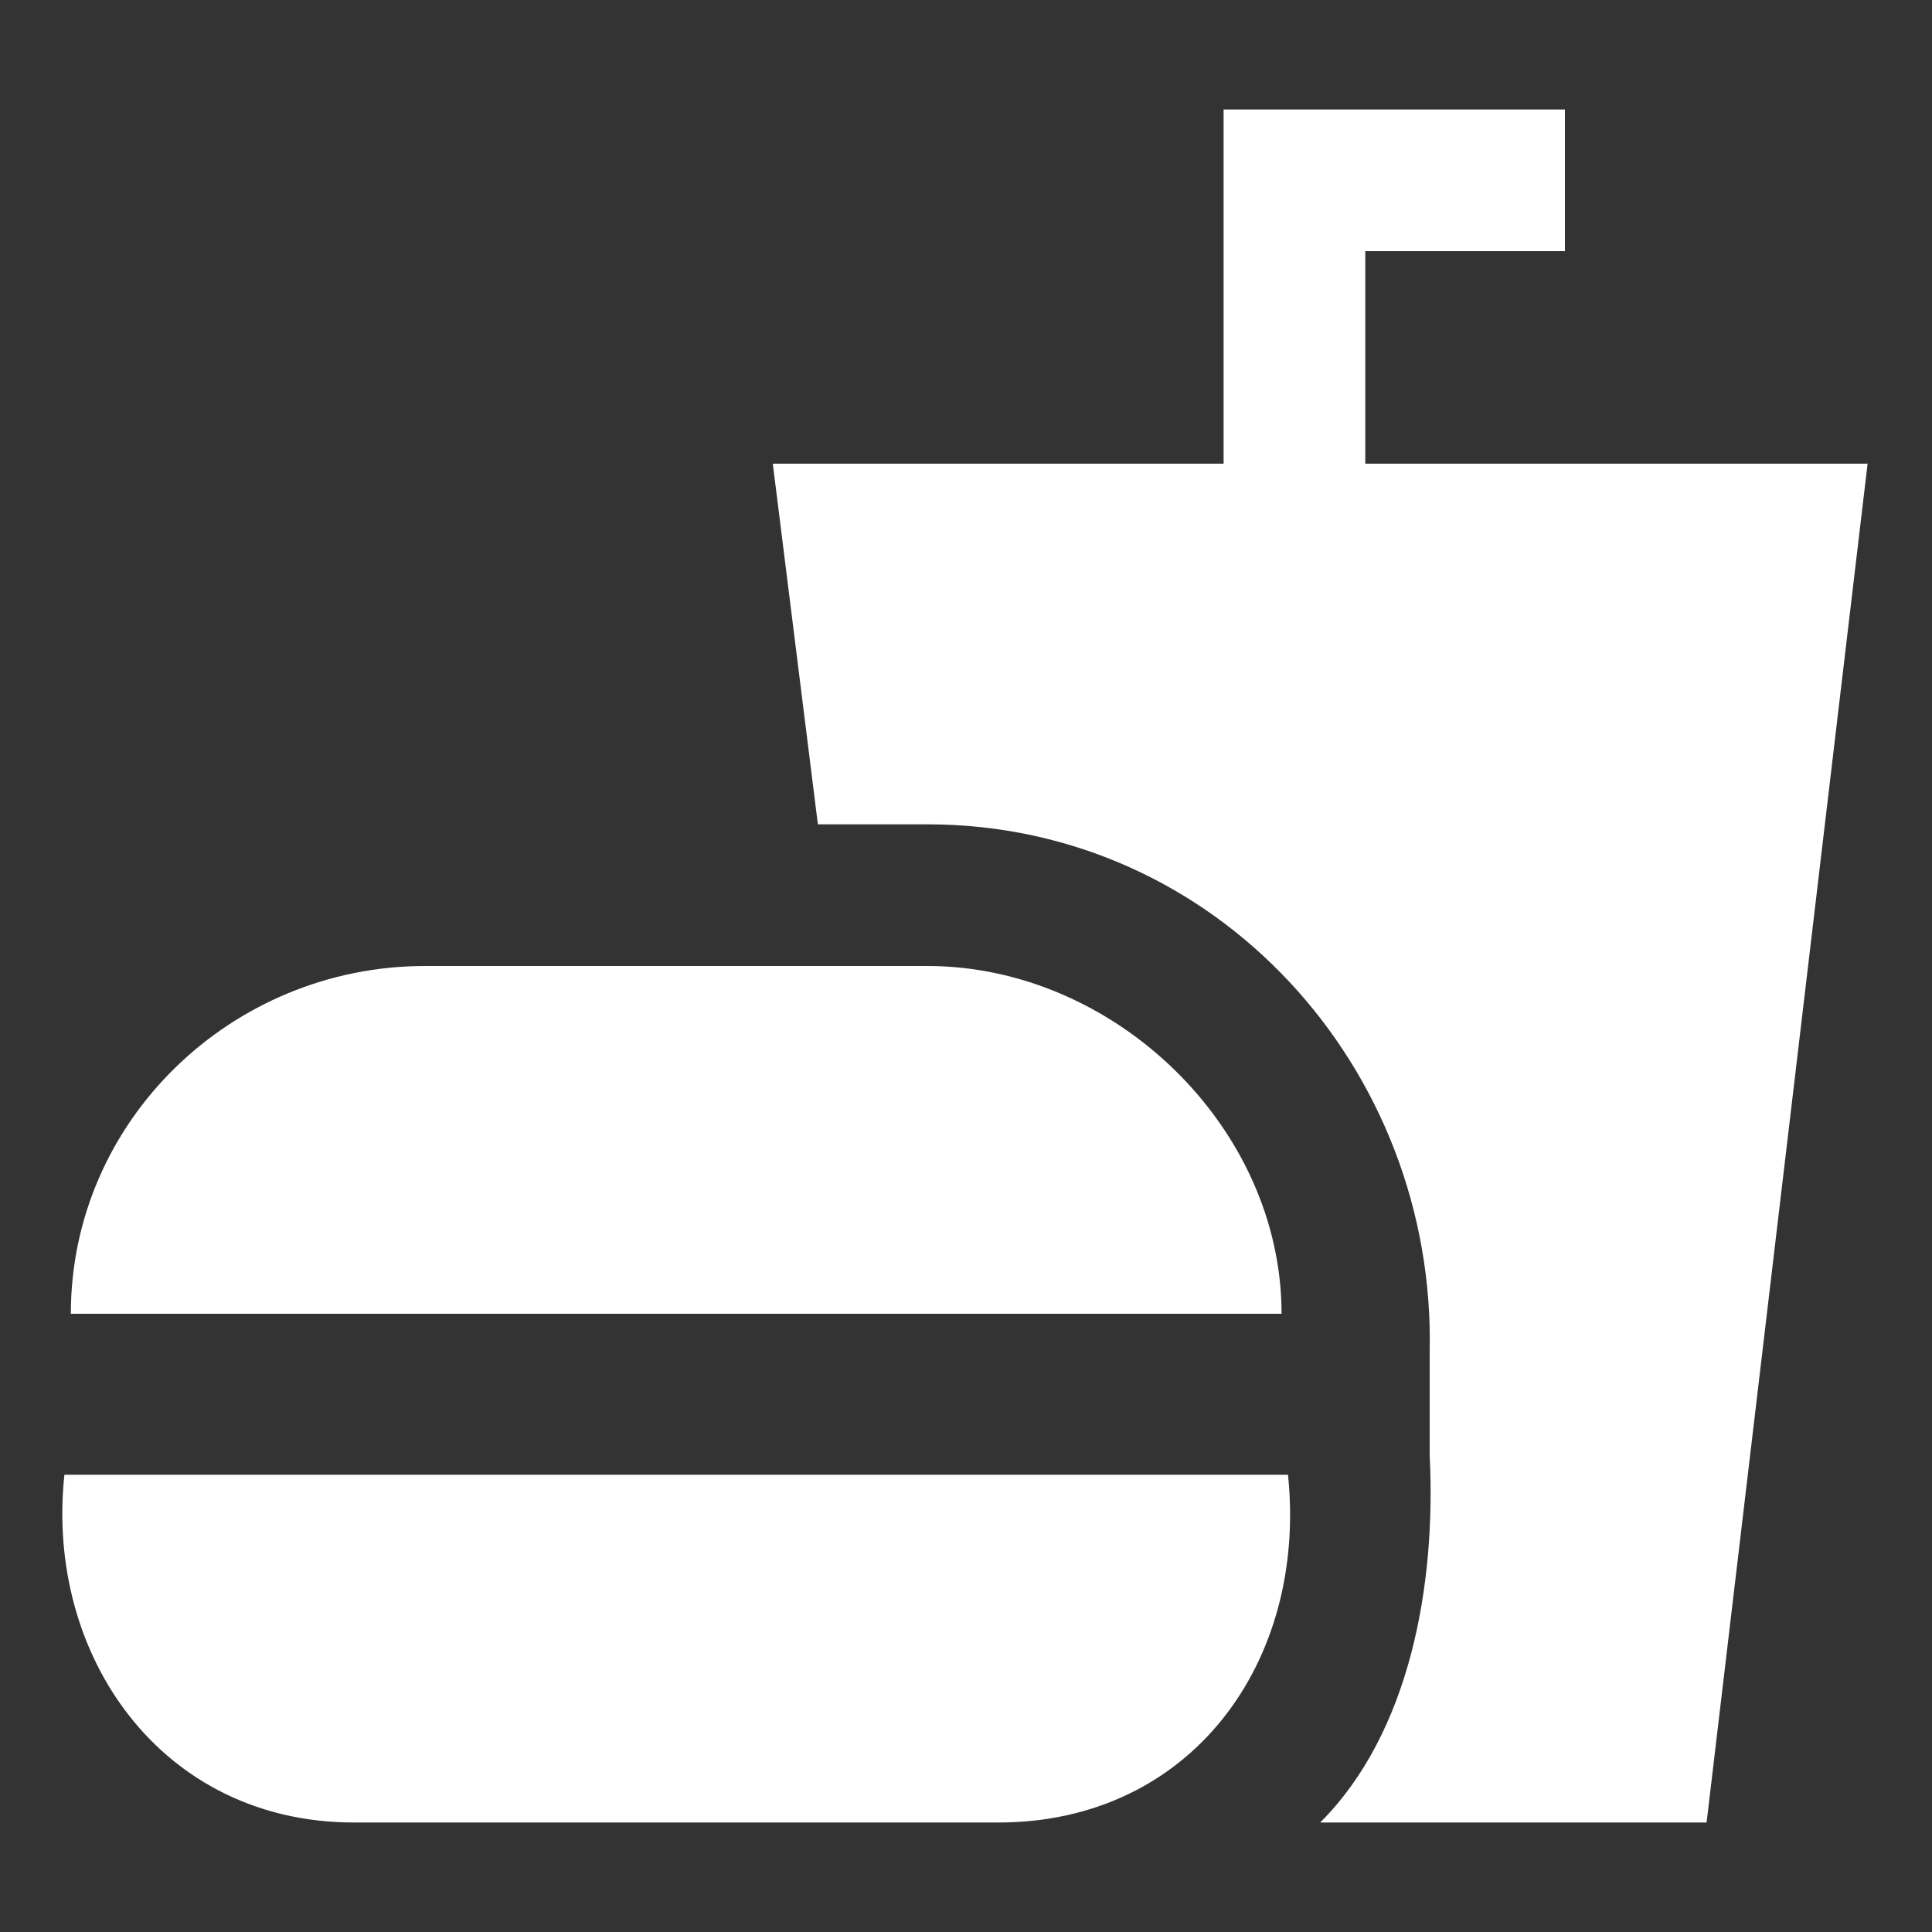 <?xml version="1.0" encoding="utf-8"?>
<!-- Generator: Adobe Illustrator 27.4.1, SVG Export Plug-In . SVG Version: 6.00 Build 0)  -->
<svg version="1.1" id="Ebene_1" xmlns="http://www.w3.org/2000/svg" xmlns:xlink="http://www.w3.org/1999/xlink" x="0px" y="0px"
	 viewBox="0 0 30 30" style="enable-background:new 0 0 30 30;" xml:space="preserve">
<rect x="0" y="0" width="30" height="30" fill="#333333" stroke="none"/>
<style type="text/css">
	.st0{fill:#FFFFFF;}
</style>
<path class="st0" d="M20,22.9c0.3,2.9-1.5,5.4-4.5,5.4h-10c-3,0-4.8-2.6-4.5-5.4H20z M21.2,7.2V3.9h3.1V1.7H19v5.5H12l0.7,5.6h1.7
	c4.5,0,7.9,3.8,7.8,8.2v1.6c0.1,2-0.3,4.3-1.7,5.7h6L29,7.2L21.2,7.2L21.2,7.2z M15.8,20.4h4.1c0-2.9-2.6-5.4-5.5-5.4H6.6
	c-3,0-5.5,2.4-5.5,5.4H15.8L15.8,20.4z"/>
</svg>
